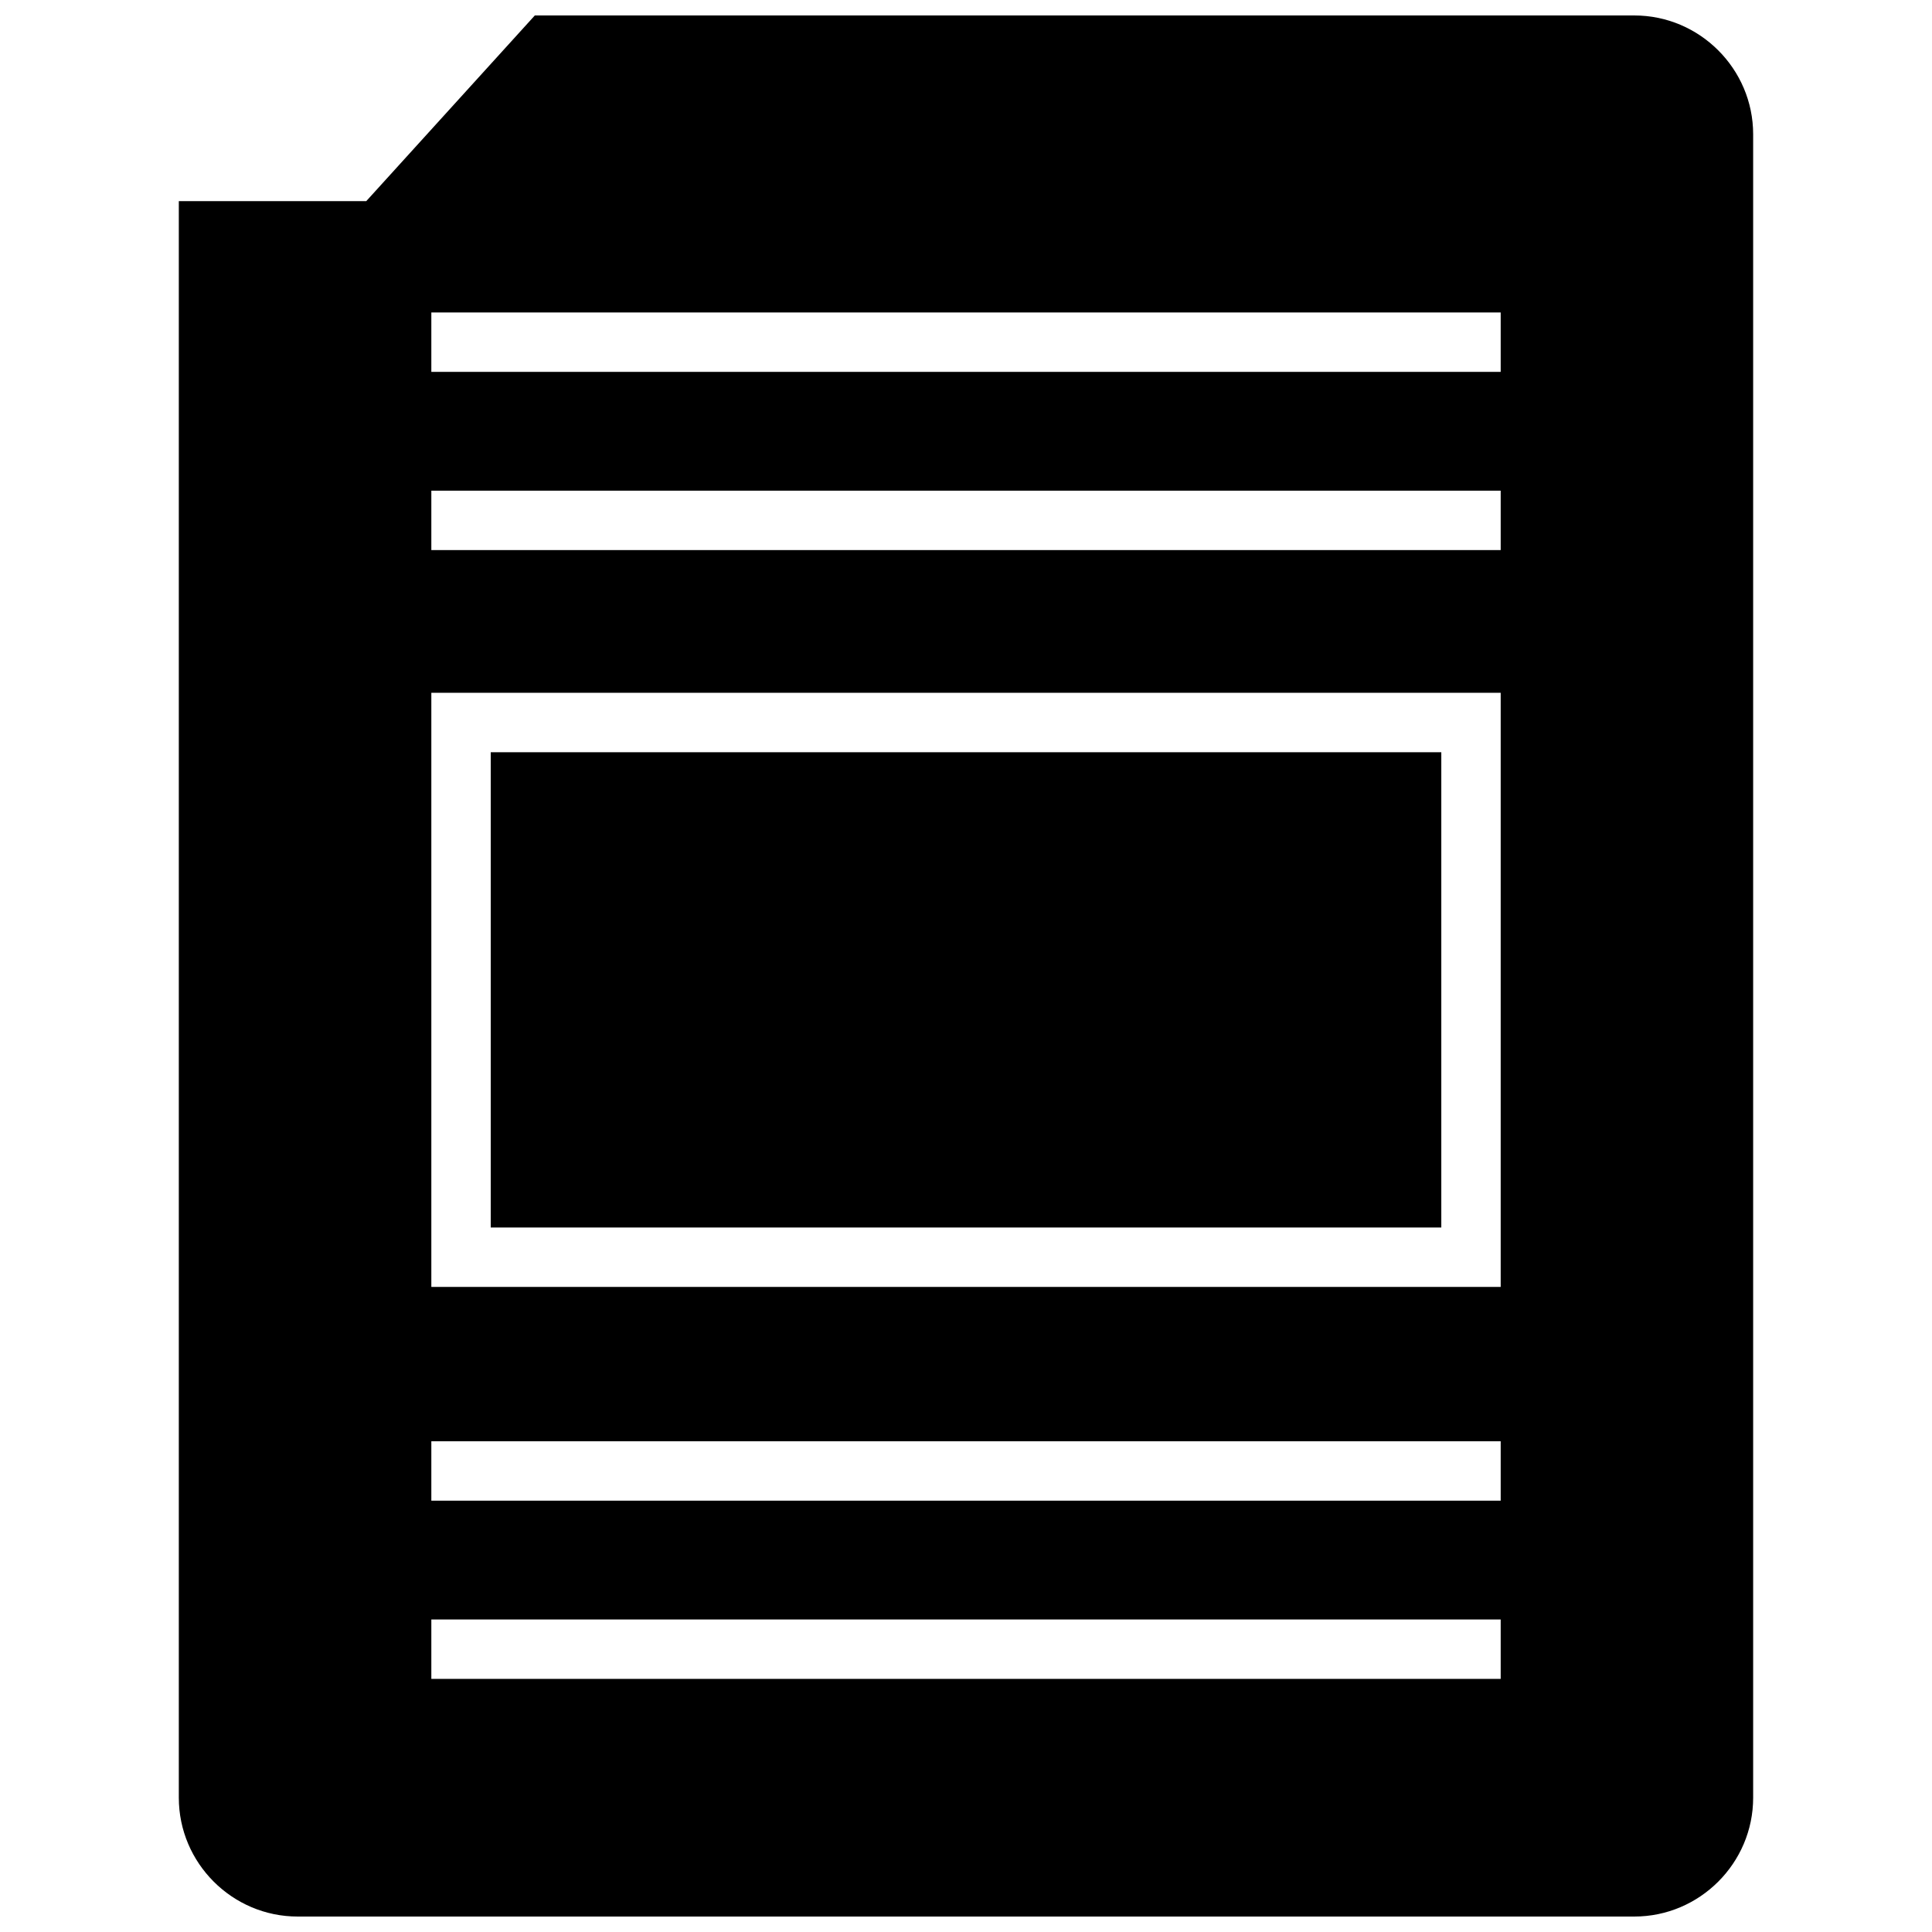 <?xml version="1.0" encoding="UTF-8"?>
<!-- Uploaded to: ICON Repo, www.svgrepo.com, Generator: ICON Repo Mixer Tools -->
<svg width="800px" height="800px" version="1.1" viewBox="144 144 512 512" xmlns="http://www.w3.org/2000/svg">
 <defs>
  <clipPath id="a">
   <path d="m191 148.09h418v503.81h-418z"/>
  </clipPath>
 </defs>
 <path d="m274.05 343.35h251.91v125.95h-251.91z"/>
 <g clip-path="url(#a)">
  <path d="m577.12 148.09h-291.38l-44.68 49.215h-49.672v423.11c0 17.32 14.168 31.488 31.488 31.488h354.24c17.32 0 31.488-14.168 31.488-31.488v-440.83c0-17.32-14.168-31.488-31.488-31.488zm-35.422 440.83h-283.39v-15.742h283.39zm0-47.23h-283.39v-15.742h283.39zm0-56.648h-283.39v-157.44h283.39zm0-195.26h-283.39v-15.742h283.39zm0-47.23h-283.39v-15.746h283.39z"/>
 </g>
</svg>